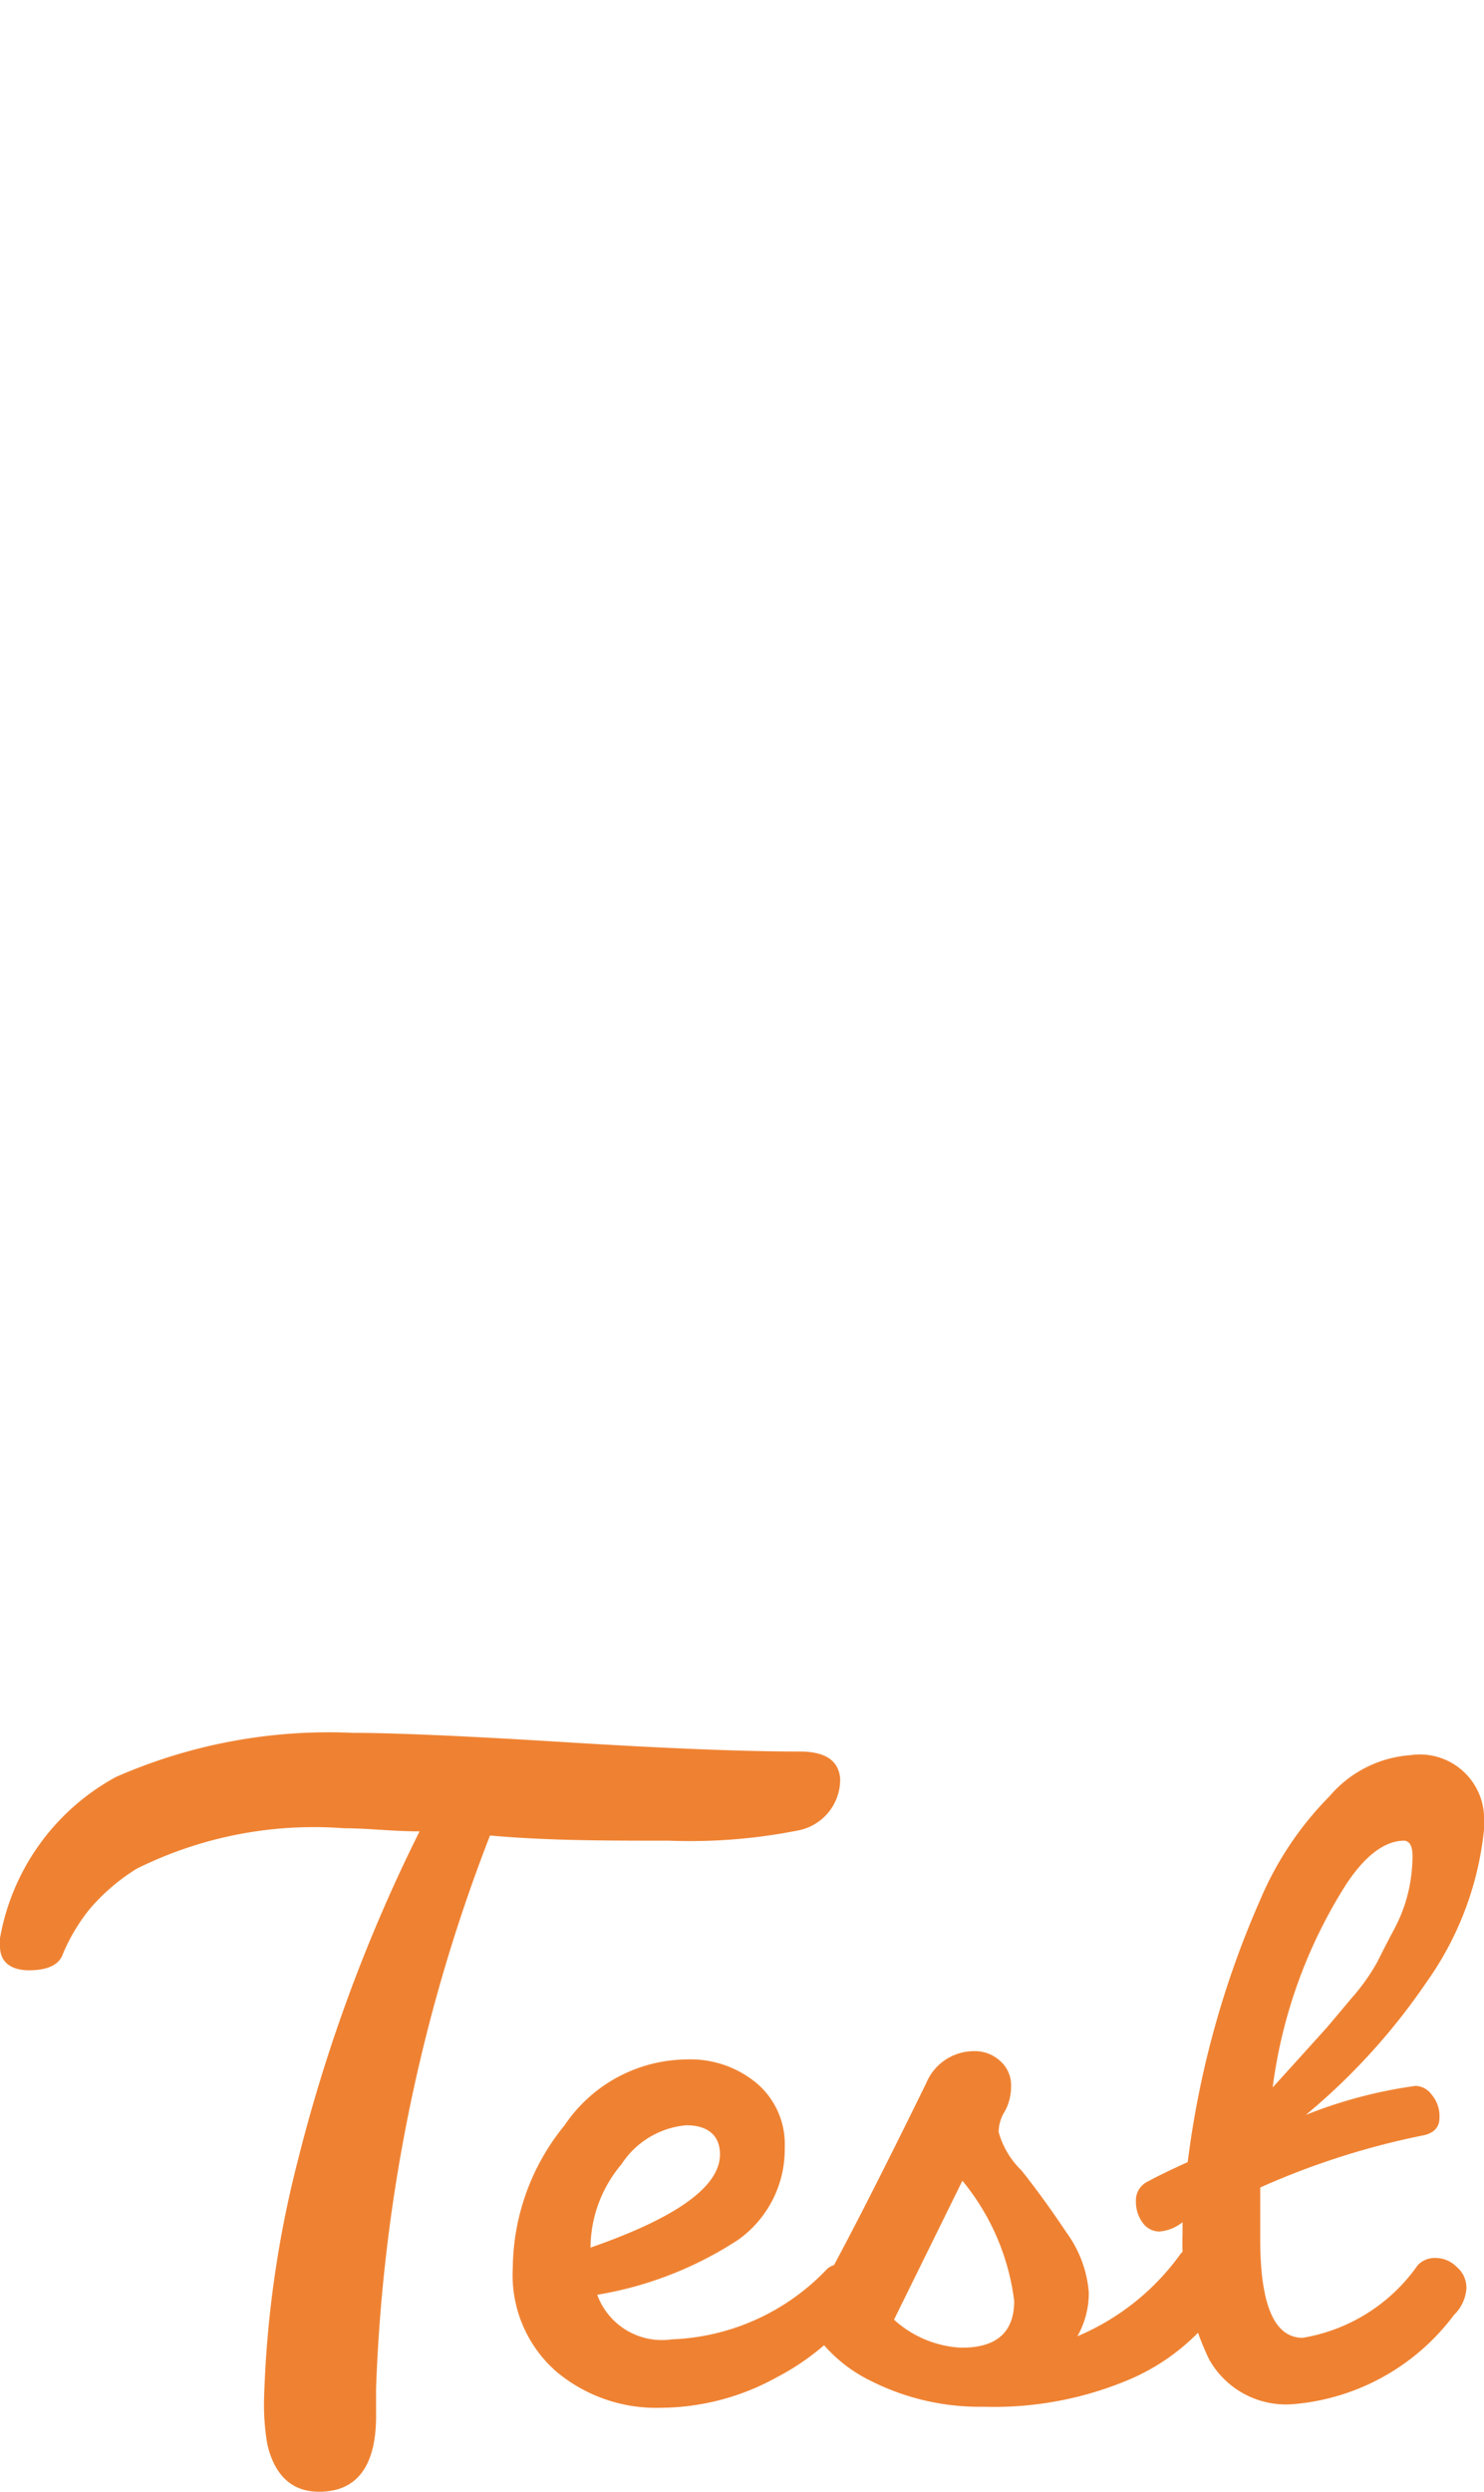 <svg xmlns="http://www.w3.org/2000/svg" viewBox="0 0 28.65 48.07"><defs><style>.cls-1{fill:#ef8232;}.cls-2{fill:none;}</style></defs><g id="レイヤー_2" data-name="レイヤー 2"><g id="main"><path class="cls-1" d="M6.16,48.07c-.52,0-.86-.31-1-.92a4.54,4.54,0,0,1-.06-.94,20.81,20.81,0,0,1,.65-4.53A31.18,31.18,0,0,1,8.1,35.33c-.52,0-1-.06-1.46-.06a7.69,7.69,0,0,0-4,.78,3.86,3.86,0,0,0-.91.78,3.56,3.56,0,0,0-.53.9c-.08.18-.29.28-.64.28S0,37.85,0,37.55a.63.63,0,0,1,0-.16,4.41,4.41,0,0,1,2.24-3.11,10.22,10.22,0,0,1,4.58-.85c.8,0,2.17.06,4.1.18s3.44.18,4.52.18c.49,0,.75.17.78.52a1,1,0,0,1-.8,1,10.69,10.69,0,0,1-2.5.2c-1.2,0-2.35,0-3.46-.1a32.58,32.58,0,0,0-2.2,10.68v.44C7.28,47.55,6.91,48.07,6.16,48.07Z"/><path class="cls-1" d="M9.9,43.75a4.4,4.4,0,0,1,1-2.75,2.87,2.87,0,0,1,2.35-1.27,2,2,0,0,1,1.36.46,1.54,1.54,0,0,1,.54,1.24,2.14,2.14,0,0,1-.9,1.78,7.09,7.09,0,0,1-2.72,1.06,1.33,1.33,0,0,0,1.44.86,4.35,4.35,0,0,0,3-1.36.32.32,0,0,1,.25-.08.44.44,0,0,1,.32.14.43.43,0,0,1,.15.34.75.75,0,0,1-.14.4A4.74,4.74,0,0,1,15,45.86a4.67,4.67,0,0,1-2.25.59,3,3,0,0,1-2-.69A2.47,2.47,0,0,1,9.9,43.75ZM13.25,41a1.66,1.66,0,0,0-1.25.75,2.52,2.52,0,0,0-.6,1.61c1.67-.58,2.5-1.18,2.5-1.8C13.9,41.21,13.68,41,13.25,41Z"/><path class="cls-1" d="M19,46.43a4.66,4.66,0,0,1-2.17-.49,2.86,2.86,0,0,1-1.29-1.23c.58-1,1.36-2.52,2.34-4.52a1,1,0,0,1,.92-.62.72.72,0,0,1,.51.19.62.62,0,0,1,.21.49,1,1,0,0,1-.12.48.75.75,0,0,0-.12.4,1.63,1.63,0,0,0,.44.74q.43.54.87,1.2a2.26,2.26,0,0,1,.43,1.15,1.68,1.68,0,0,1-.22.85,4.69,4.69,0,0,0,2-1.6.38.38,0,0,1,.29-.12c.11,0,.24.09.38.27a.8.8,0,0,1,.21.46.85.85,0,0,1-.08.35,4.14,4.14,0,0,1-1.74,1.45A6.69,6.69,0,0,1,19,46.43Zm-.5-1.14h.08c.66,0,1-.3,1-.9a4.52,4.52,0,0,0-1-2.32l-1.32,2.68A2.08,2.08,0,0,0,18.54,45.29Z"/><path class="cls-1" d="M22.83,43.09v-.22a.82.82,0,0,1-.45.18.4.4,0,0,1-.32-.17.68.68,0,0,1-.13-.42.4.4,0,0,1,.24-.38c.16-.09.41-.21.76-.37a18.09,18.09,0,0,1,1.4-5.06,6.36,6.36,0,0,1,1.34-2,2.26,2.26,0,0,1,1.56-.79,1.24,1.24,0,0,1,1.42,1.3v.14a6.15,6.15,0,0,1-1.11,2.94,12.35,12.35,0,0,1-2.33,2.56,9,9,0,0,1,2.12-.56.4.4,0,0,1,.31.17.64.64,0,0,1,.15.45c0,.18-.11.3-.34.34a14.93,14.93,0,0,0-3.12,1c0,.42,0,.76,0,1,0,1.26.27,1.9.82,1.9a3.39,3.39,0,0,0,2.22-1.4.45.45,0,0,1,.35-.14.57.57,0,0,1,.4.17.52.52,0,0,1,.19.42.79.79,0,0,1-.24.51,4.32,4.32,0,0,1-3.1,1.72,1.7,1.7,0,0,1-1.63-.87A5.21,5.21,0,0,1,22.83,43.09Zm4.28-7.58c-.37,0-.75.28-1.12.84a9.6,9.6,0,0,0-1.42,3.92l.49-.54.56-.62.48-.57a4,4,0,0,0,.49-.69c.08-.16.19-.38.33-.64a3,3,0,0,0,.28-.76,3.19,3.19,0,0,0,.07-.64C27.27,35.62,27.22,35.52,27.11,35.51Z"/><rect class="cls-2" x="13.05" width="5" height="25"/></g></g></svg>